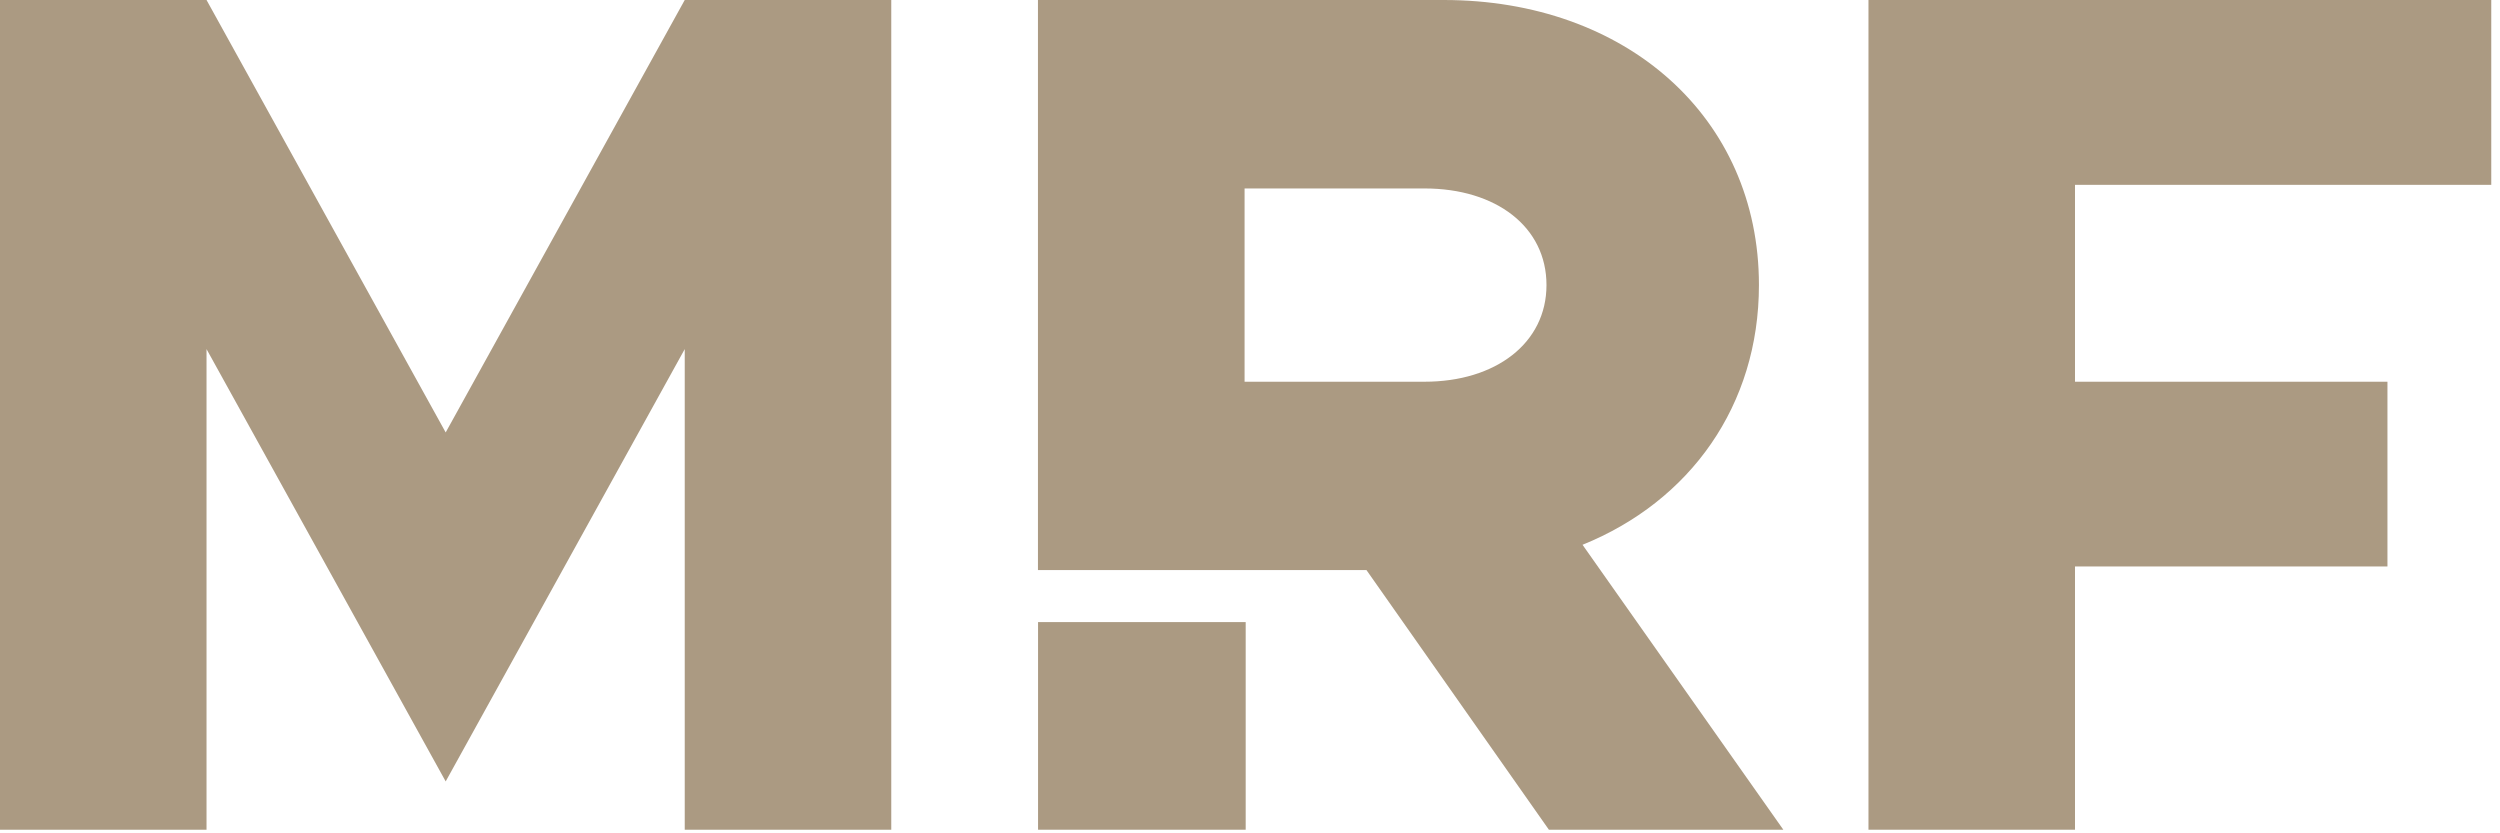 <svg width="249" height="83" viewBox="0 0 249 83" fill="none" xmlns="http://www.w3.org/2000/svg">
<path d="M0 0H20.57L44.39 43.07L68.2 0H88.77V82.64H68.2V34.77L44.39 77.83L20.57 34.77V82.64H0V0Z" fill="#AB9A82"/>
<path d="M154.27 82.64L136.1 56.78H103.38V0H143.79C161.96 0 175.19 11.67 175.19 28.39C175.19 40.39 168.33 49.93 157.62 54.26L177.62 82.64H154.27ZM123.96 38.02H141.88C148.98 38.02 154.03 34.17 154.03 28.39C154.03 22.61 149.03 18.77 141.88 18.77H123.96V38.02Z" fill="#AB9A82"/>
<path d="M206.67 18.41V38.02H237.79V56.42H206.67V82.64H186.1V0H248.13V18.41H206.67Z" fill="#AB9A82"/>
<path d="M124.07 61.96H103.39V82.64H124.07V61.96Z" fill="#AB9A82"/>
</svg>
